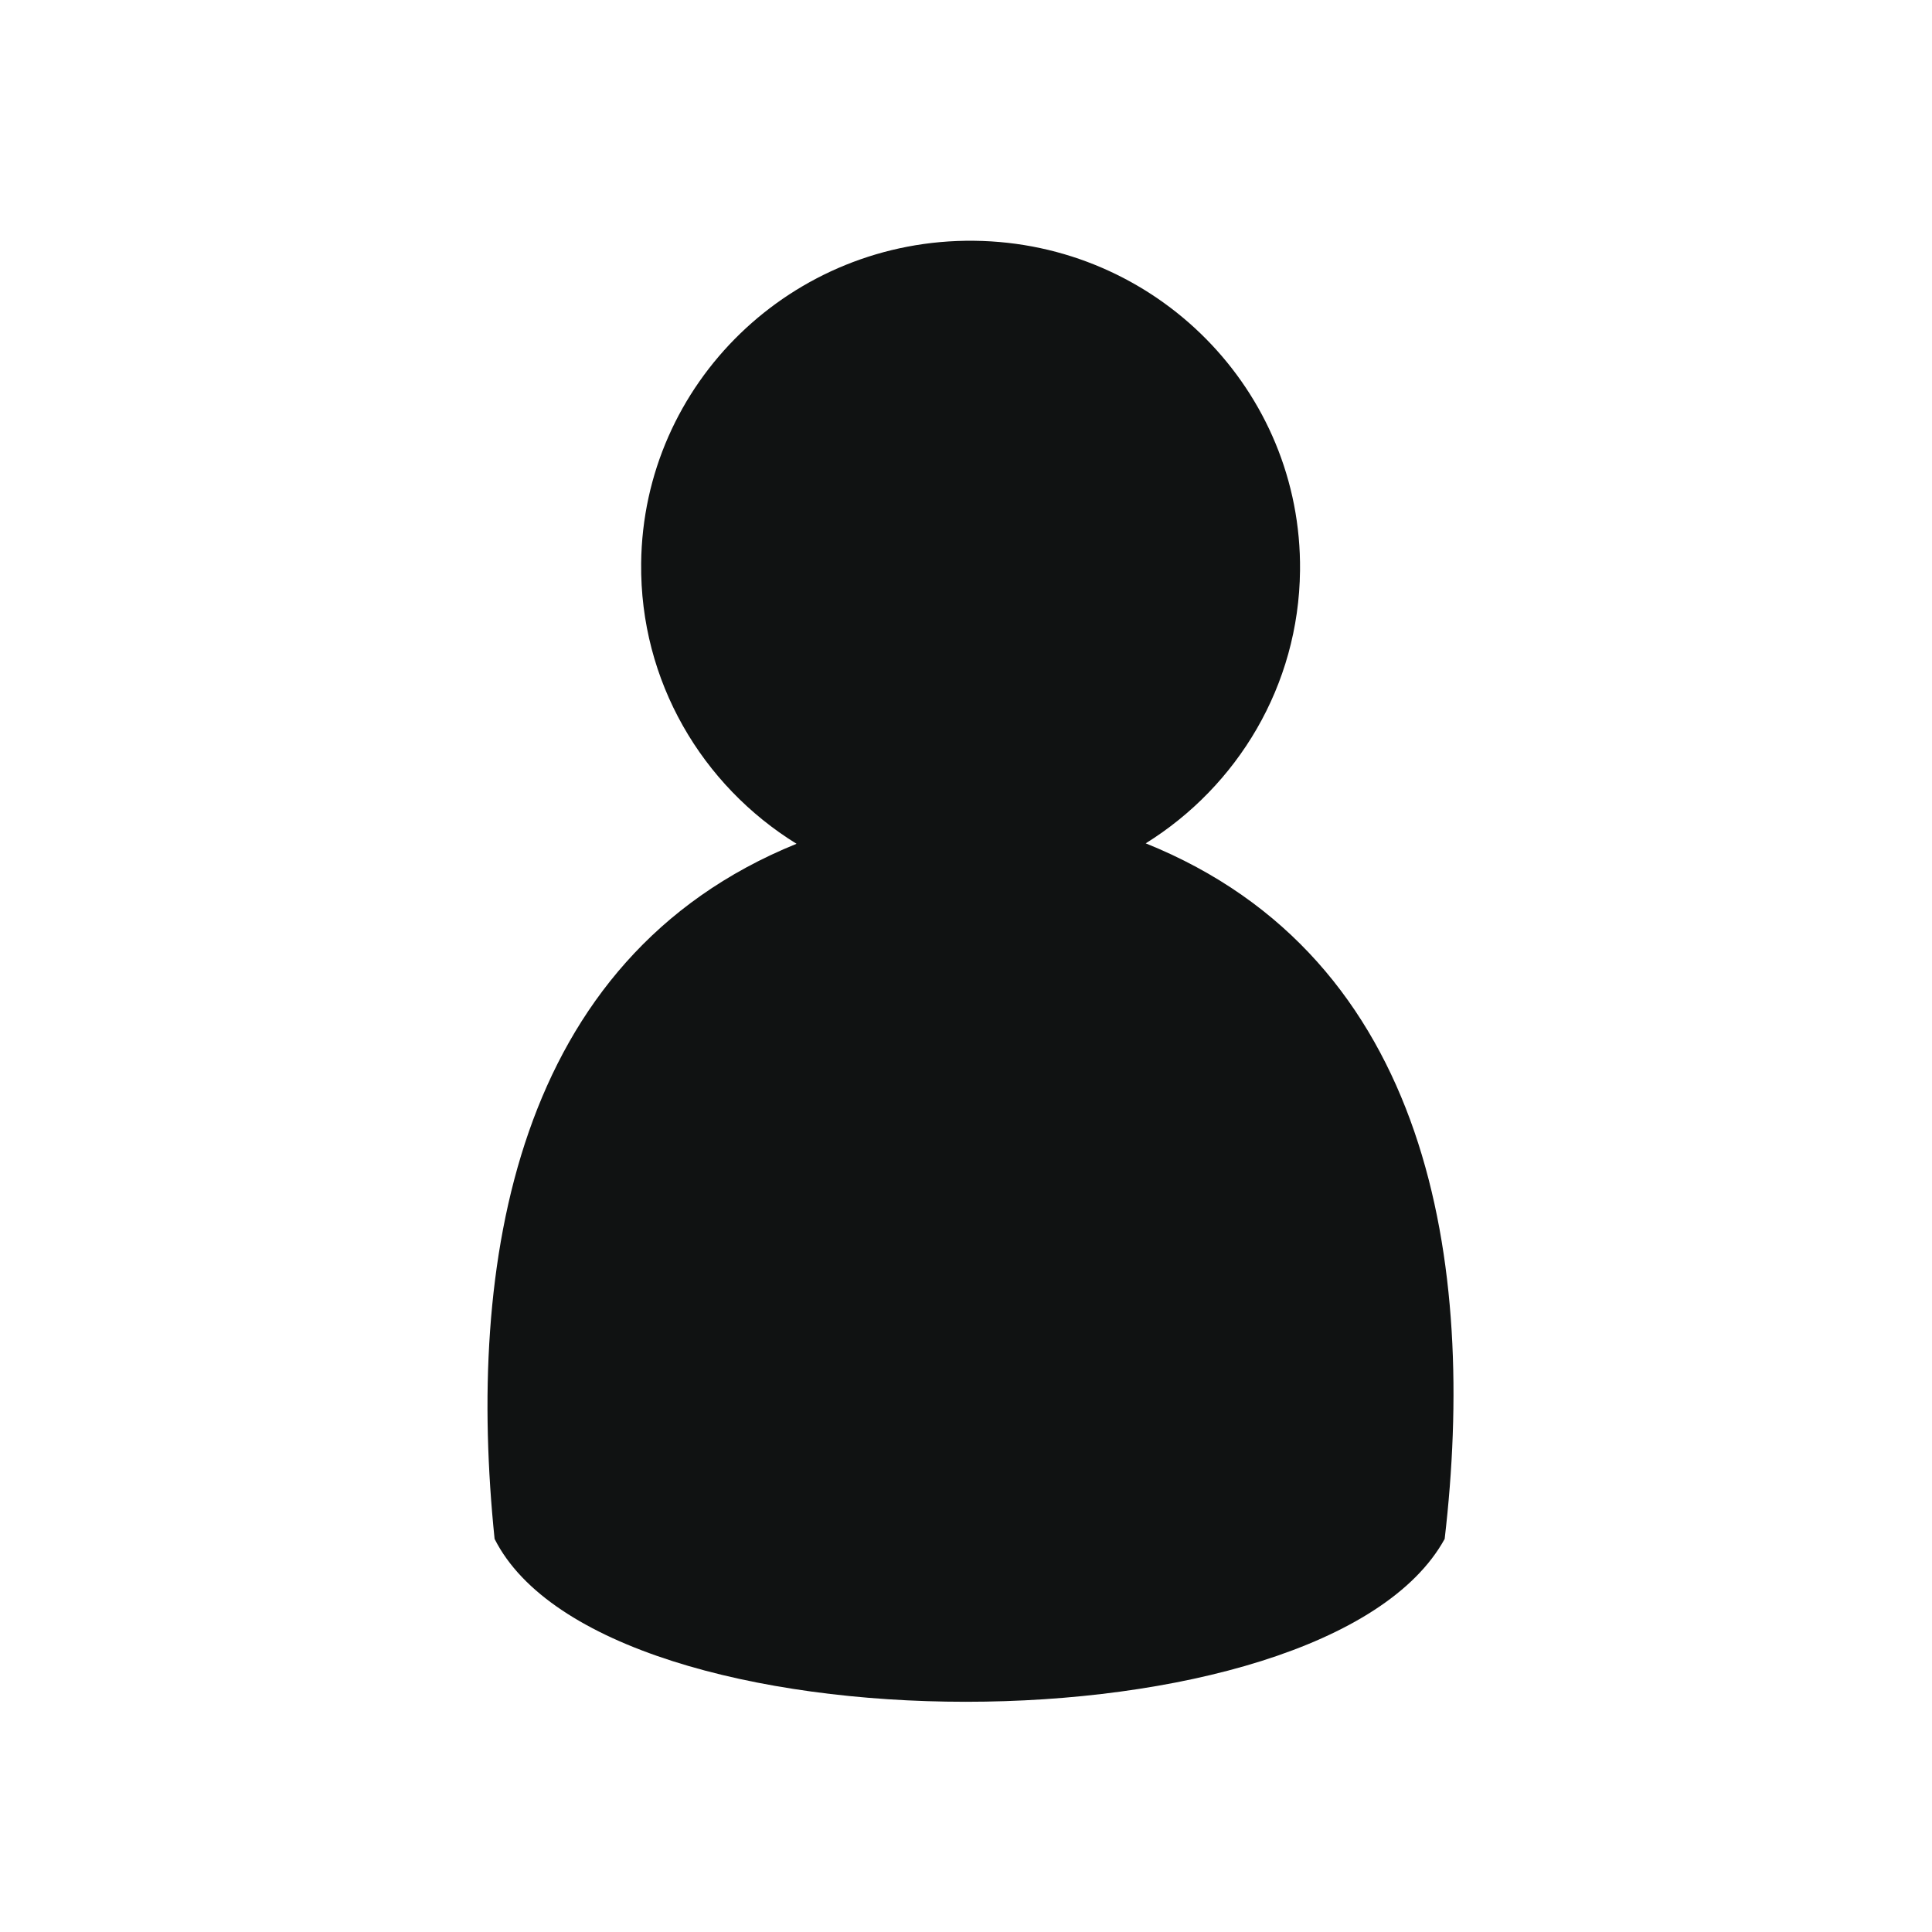 <svg width="100" height="100" viewBox="0 0 100 100" xmlns="http://www.w3.org/2000/svg"><path d="M314.302,292.651 C329.071,298.604 331.437,314.44 329.776,328.654 C323.595,339.894 286.261,339.894 280.6,328.654 C279.14,314.477 281.577,298.622 296.228,292.674 C291.345,289.657 288.12,284.267 288.186,278.155 C288.284,268.831 295.999,261.358 305.417,261.462 C314.835,261.566 322.389,269.209 322.289,278.532 C322.226,284.495 319.048,289.7 314.302,292.651" transform="translate(-255 -249)" fill="#101212" fill-rule="evenodd"/></svg>